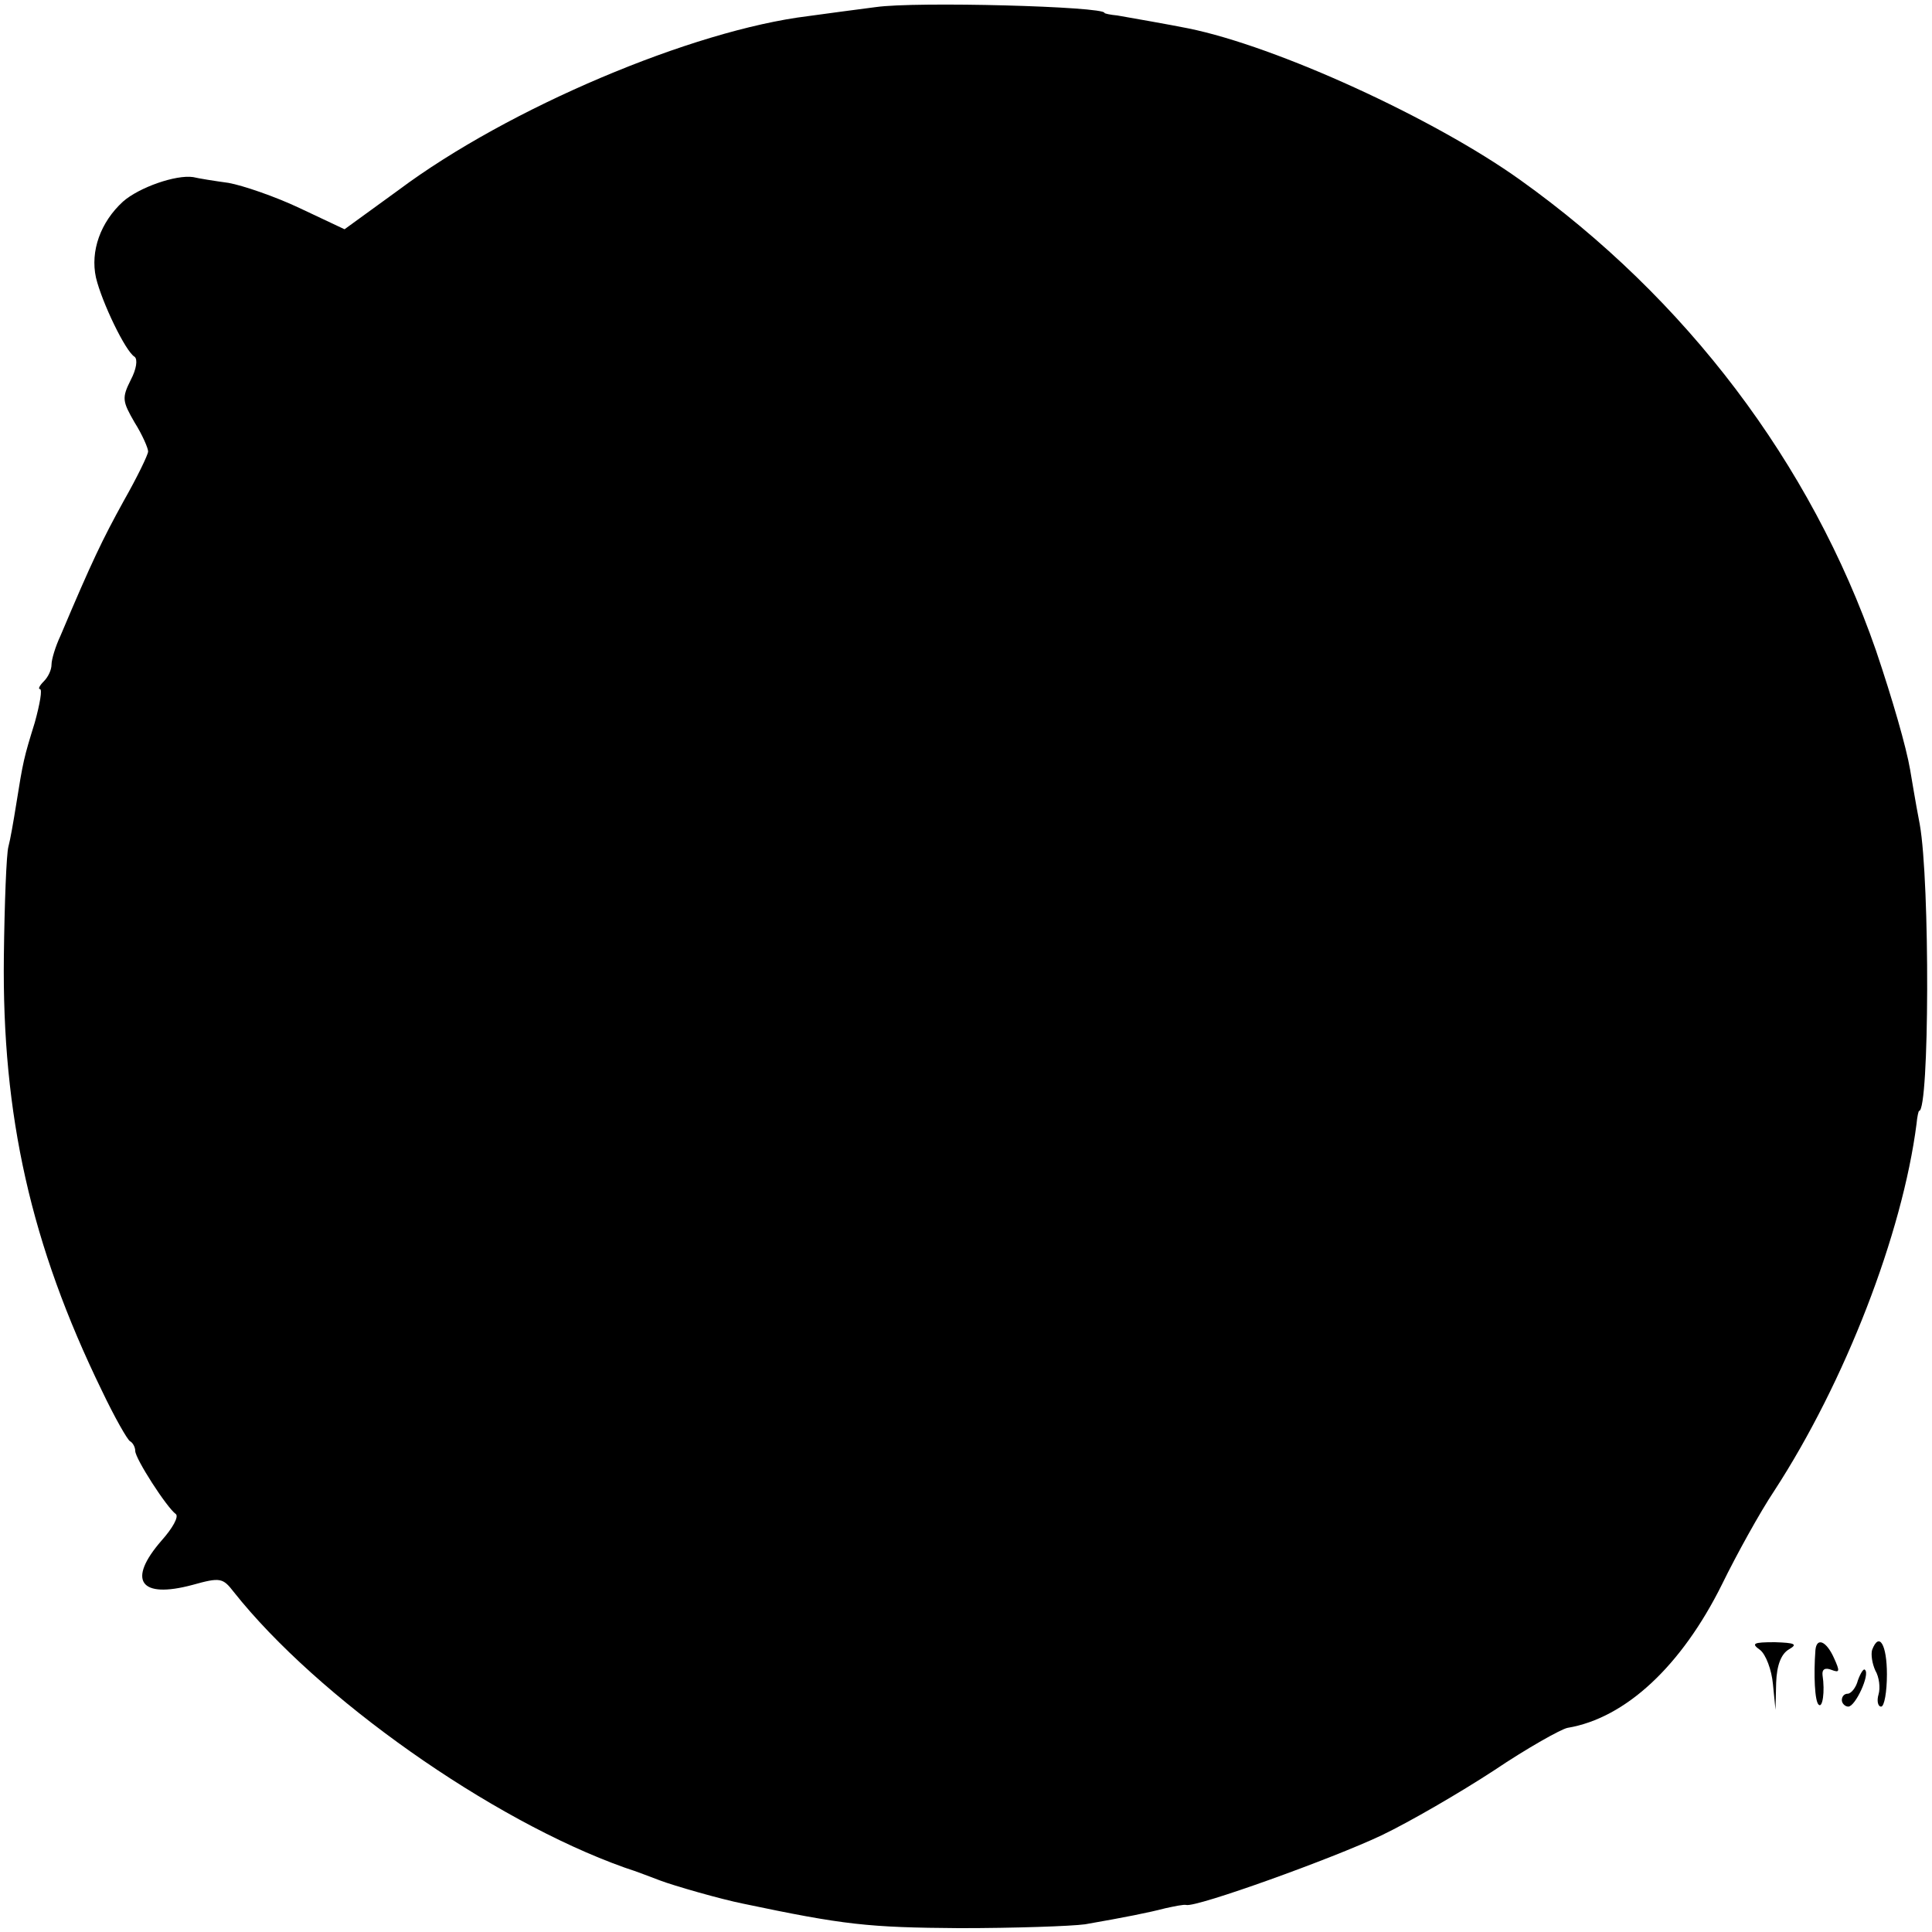<?xml version="1.0" standalone="no"?>
<!DOCTYPE svg PUBLIC "-//W3C//DTD SVG 20010904//EN"
 "http://www.w3.org/TR/2001/REC-SVG-20010904/DTD/svg10.dtd">
<svg version="1.0" xmlns="http://www.w3.org/2000/svg"
 width="300pt" height="300pt" viewBox="0 0 300 300"
 preserveAspectRatio="xMidYMid meet">
<g transform="translate(0,300) scale(0.1,-0.1)"
fill="#000000" stroke="none">
<path d="M1360 2989 c-30 -4 -77 -10 -105 -14 -180 -22 -466 -143 -636 -270
l-84 -61 -70 33 c-38 18 -88 35 -110 39 -22 3 -47 7 -55 9 -27 4 -84 -16 -109
-38 -35 -32 -51 -77 -42 -118 9 -38 46 -115 60 -123 5 -4 3 -19 -6 -36 -14
-28 -13 -33 6 -66 12 -19 21 -40 21 -45 0 -5 -17 -40 -38 -77 -33 -60 -49 -93
-98 -209 -8 -17 -14 -37 -14 -45 0 -8 -5 -19 -12 -26 -7 -7 -9 -12 -6 -12 4 0
0 -23 -8 -52 -17 -55 -18 -59 -29 -128 -4 -25 -9 -54 -12 -65 -3 -11 -6 -87
-7 -170 -3 -247 42 -448 152 -674 20 -42 40 -77 44 -79 4 -2 8 -9 8 -15 0 -12
49 -88 63 -98 5 -4 -5 -22 -22 -41 -54 -62 -34 -91 48 -69 43 12 47 11 64 -11
130 -164 399 -354 607 -428 19 -6 44 -16 55 -20 21 -8 94 -29 129 -36 157 -33
194 -37 336 -38 85 0 173 3 195 6 63 11 98 18 125 25 14 3 28 6 32 5 16 -4
227 72 303 108 44 21 123 67 175 101 52 35 104 64 114 66 90 15 177 96 240
223 23 47 59 112 81 145 110 169 199 399 221 570 1 11 3 20 4 20 16 0 17 355
1 445 -7 36 -13 74 -15 85 -6 35 -27 108 -53 185 -101 291 -295 547 -553 731
-133 95 -377 207 -515 235 -30 6 -87 16 -110 20 -11 1 -20 3 -20 4 0 10 -293
18 -355 9z"/>
<path d="M2733 438 c9 -7 18 -31 20 -53 l4 -40 1 42 c1 28 8 45 20 52 14 8 9
10 -22 11 -34 0 -37 -2 -23 -12z"/>
<path d="M2819 438 c-3 -39 -1 -80 5 -85 6 -6 10 20 6 46 -1 9 4 12 14 8 13
-5 13 -2 4 18 -12 27 -27 33 -29 13z"/>
<path d="M2907 438 c-2 -7 0 -21 5 -32 6 -10 8 -27 5 -37 -3 -10 -1 -19 4 -19
5 0 9 23 9 50 0 46 -12 67 -23 38z"/>
<path d="M2885 391 c-3 -12 -11 -21 -16 -21 -5 0 -9 -4 -9 -10 0 -5 5 -10 10
-10 11 0 34 50 26 57 -2 3 -7 -5 -11 -16z"/>
</g>
</svg>
